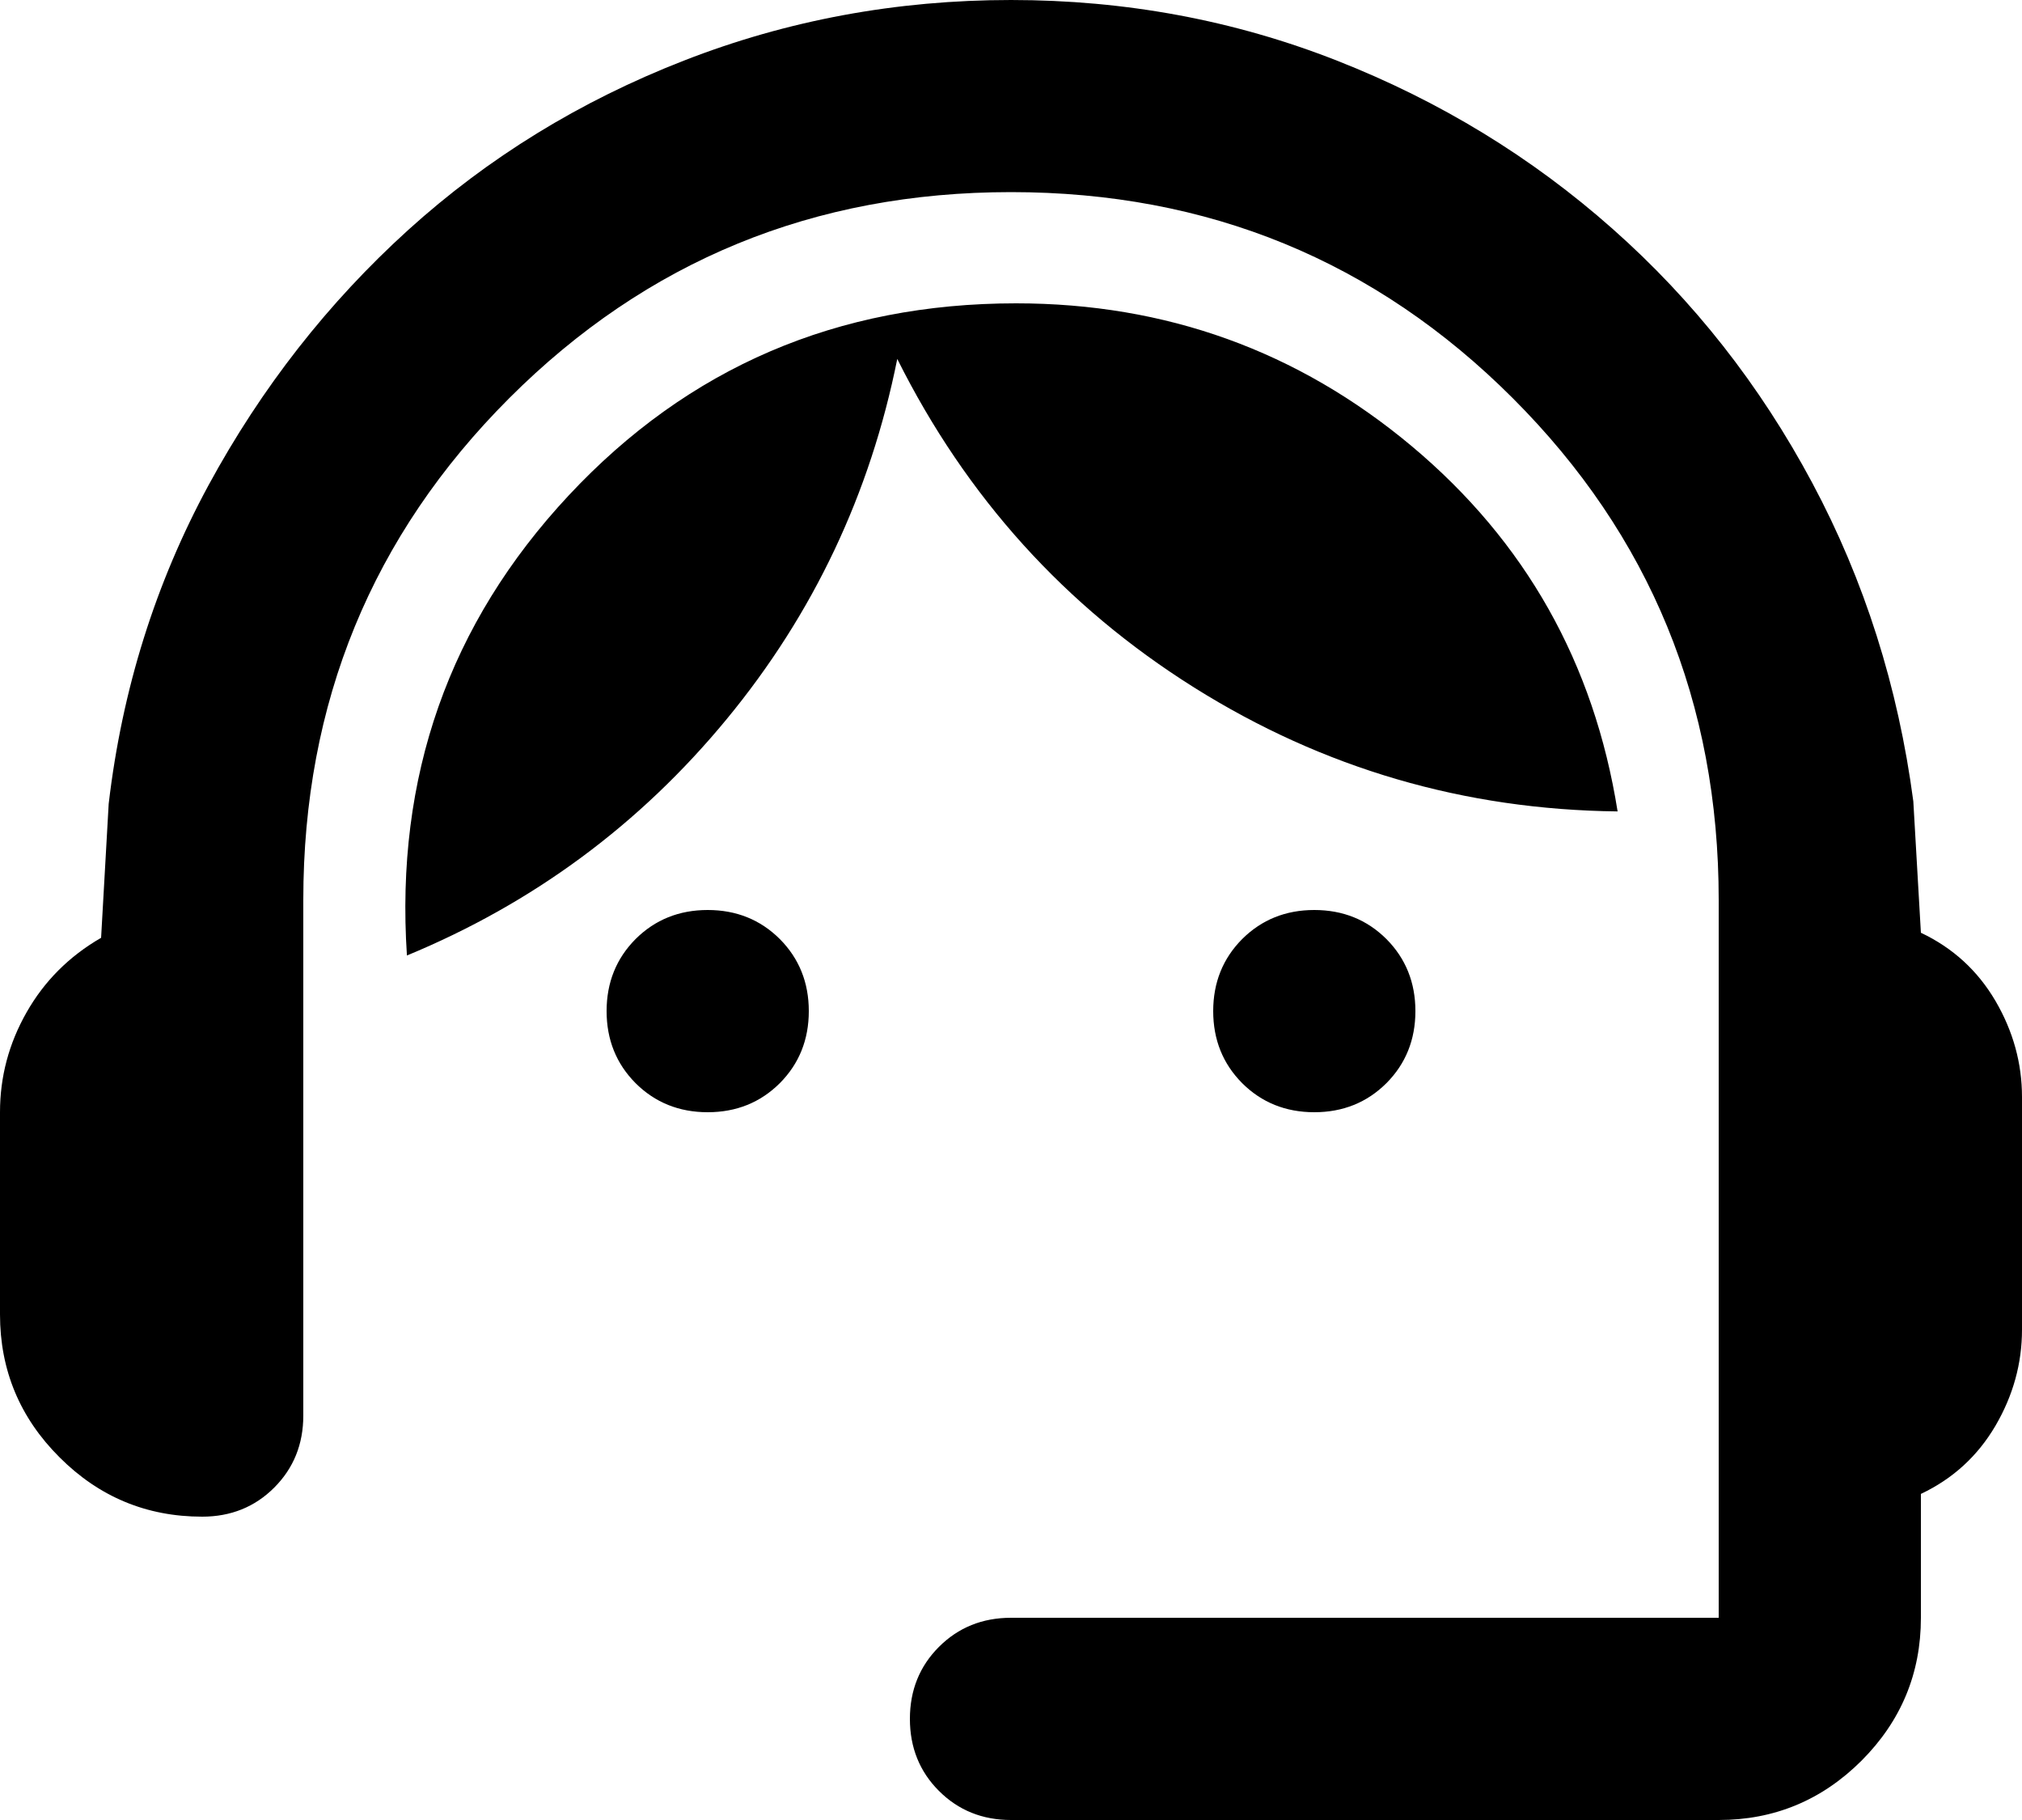 <svg width="20" height="18" viewBox="0 0 20 18" fill="none" xmlns="http://www.w3.org/2000/svg">
<path d="M10 18C9.717 18 9.479 17.904 9.287 17.712C9.096 17.521 9 17.283 9 17C9 16.717 9.096 16.479 9.287 16.288C9.479 16.096 9.717 16 10 16H17V8.9C17 6.95 16.321 5.296 14.963 3.938C13.604 2.579 11.95 1.9 10 1.9C8.05 1.9 6.396 2.579 5.037 3.938C3.679 5.296 3 6.95 3 8.9V14C3 14.283 2.904 14.521 2.712 14.713C2.521 14.904 2.283 15 2 15C1.45 15 0.979 14.804 0.588 14.412C0.196 14.021 0 13.55 0 13V11C0 10.65 0.087 10.321 0.263 10.012C0.438 9.704 0.683 9.458 1 9.275L1.075 7.95C1.208 6.817 1.538 5.767 2.062 4.8C2.587 3.833 3.246 2.992 4.037 2.275C4.829 1.558 5.737 1 6.763 0.6C7.787 0.2 8.867 0 10 0C11.133 0 12.208 0.2 13.225 0.6C14.242 1 15.15 1.554 15.95 2.263C16.75 2.971 17.408 3.808 17.925 4.775C18.442 5.742 18.775 6.792 18.925 7.925L19 9.225C19.317 9.375 19.562 9.6 19.738 9.9C19.913 10.2 20 10.517 20 10.85V13.15C20 13.483 19.913 13.8 19.738 14.1C19.562 14.4 19.317 14.625 19 14.775V16C19 16.55 18.804 17.021 18.413 17.413C18.021 17.804 17.55 18 17 18H10ZM7 11C6.717 11 6.479 10.904 6.287 10.713C6.096 10.521 6 10.283 6 10C6 9.717 6.096 9.479 6.287 9.287C6.479 9.096 6.717 9 7 9C7.283 9 7.521 9.096 7.713 9.287C7.904 9.479 8 9.717 8 10C8 10.283 7.904 10.521 7.713 10.713C7.521 10.904 7.283 11 7 11ZM13 11C12.717 11 12.479 10.904 12.287 10.713C12.096 10.521 12 10.283 12 10C12 9.717 12.096 9.479 12.287 9.287C12.479 9.096 12.717 9 13 9C13.283 9 13.521 9.096 13.713 9.287C13.904 9.479 14 9.717 14 10C14 10.283 13.904 10.521 13.713 10.713C13.521 10.904 13.283 11 13 11ZM4.025 9.45C3.908 7.683 4.442 6.167 5.625 4.9C6.808 3.633 8.283 3 10.05 3C11.533 3 12.838 3.471 13.963 4.412C15.088 5.354 15.767 6.558 16 8.025C14.483 8.008 13.088 7.6 11.812 6.8C10.537 6 9.558 4.917 8.875 3.55C8.608 4.883 8.046 6.071 7.188 7.112C6.329 8.154 5.275 8.933 4.025 9.45Z" fill="black"/>
</svg>
